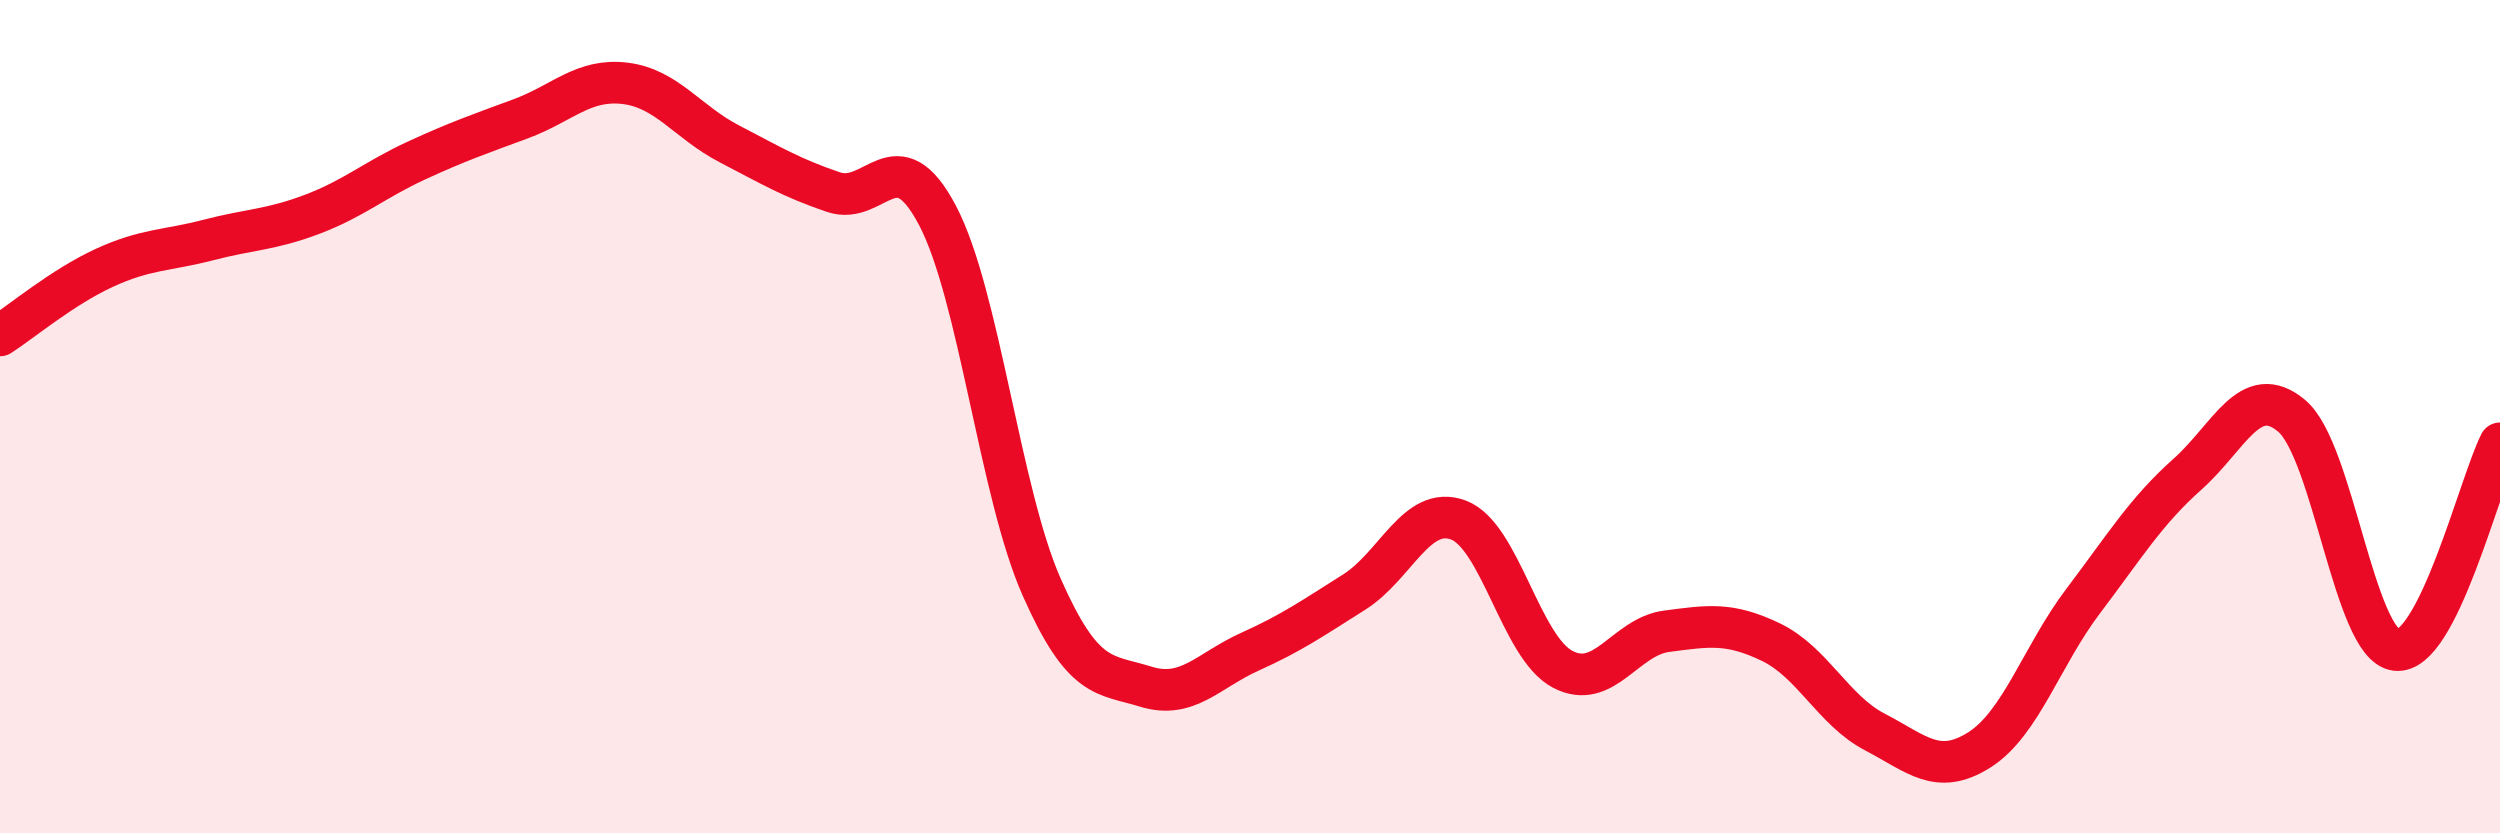 
    <svg width="60" height="20" viewBox="0 0 60 20" xmlns="http://www.w3.org/2000/svg">
      <path
        d="M 0,8.05 C 0.5,7.73 1.5,6.89 2.5,6.43 C 3.5,5.97 4,6.02 5,5.76 C 6,5.5 6.5,5.52 7.5,5.14 C 8.5,4.76 9,4.31 10,3.85 C 11,3.39 11.5,3.22 12.5,2.85 C 13.5,2.48 14,1.88 15,2 C 16,2.12 16.5,2.93 17.5,3.45 C 18.5,3.97 19,4.27 20,4.61 C 21,4.95 21.5,3.27 22.5,5.17 C 23.5,7.07 24,11.83 25,14.09 C 26,16.35 26.5,16.17 27.5,16.48 C 28.5,16.79 29,16.09 30,15.64 C 31,15.19 31.5,14.84 32.5,14.21 C 33.5,13.58 34,12.11 35,12.48 C 36,12.85 36.5,15.53 37.5,16.06 C 38.5,16.59 39,15.28 40,15.15 C 41,15.02 41.5,14.93 42.5,15.41 C 43.5,15.89 44,17.05 45,17.57 C 46,18.09 46.5,18.63 47.5,18 C 48.5,17.37 49,15.74 50,14.42 C 51,13.1 51.5,12.27 52.5,11.38 C 53.5,10.49 54,9.14 55,9.98 C 56,10.82 56.5,15.47 57.5,15.6 C 58.5,15.73 59.5,11.63 60,10.64L60 20L0 20Z"
        fill="#EB0A25"
        opacity="0.1"
        stroke-linecap="round"
        stroke-linejoin="round"
      />
      <path
        d="M 0,8.05 C 0.5,7.73 1.5,6.89 2.5,6.43 C 3.5,5.97 4,6.02 5,5.76 C 6,5.5 6.5,5.52 7.5,5.14 C 8.5,4.76 9,4.31 10,3.85 C 11,3.39 11.5,3.22 12.5,2.85 C 13.5,2.48 14,1.88 15,2 C 16,2.12 16.5,2.93 17.5,3.45 C 18.5,3.97 19,4.27 20,4.61 C 21,4.95 21.5,3.27 22.5,5.17 C 23.5,7.07 24,11.83 25,14.09 C 26,16.35 26.5,16.17 27.5,16.48 C 28.5,16.79 29,16.09 30,15.64 C 31,15.19 31.5,14.84 32.5,14.21 C 33.5,13.58 34,12.11 35,12.48 C 36,12.85 36.5,15.53 37.5,16.06 C 38.5,16.59 39,15.28 40,15.15 C 41,15.02 41.5,14.93 42.5,15.41 C 43.5,15.89 44,17.05 45,17.57 C 46,18.09 46.5,18.63 47.5,18 C 48.5,17.37 49,15.74 50,14.42 C 51,13.1 51.5,12.27 52.5,11.38 C 53.5,10.49 54,9.14 55,9.98 C 56,10.82 56.5,15.47 57.5,15.6 C 58.5,15.73 59.5,11.63 60,10.64"
        stroke="#EB0A25"
        stroke-width="1"
        fill="none"
        stroke-linecap="round"
        stroke-linejoin="round"
      />
    </svg>
  